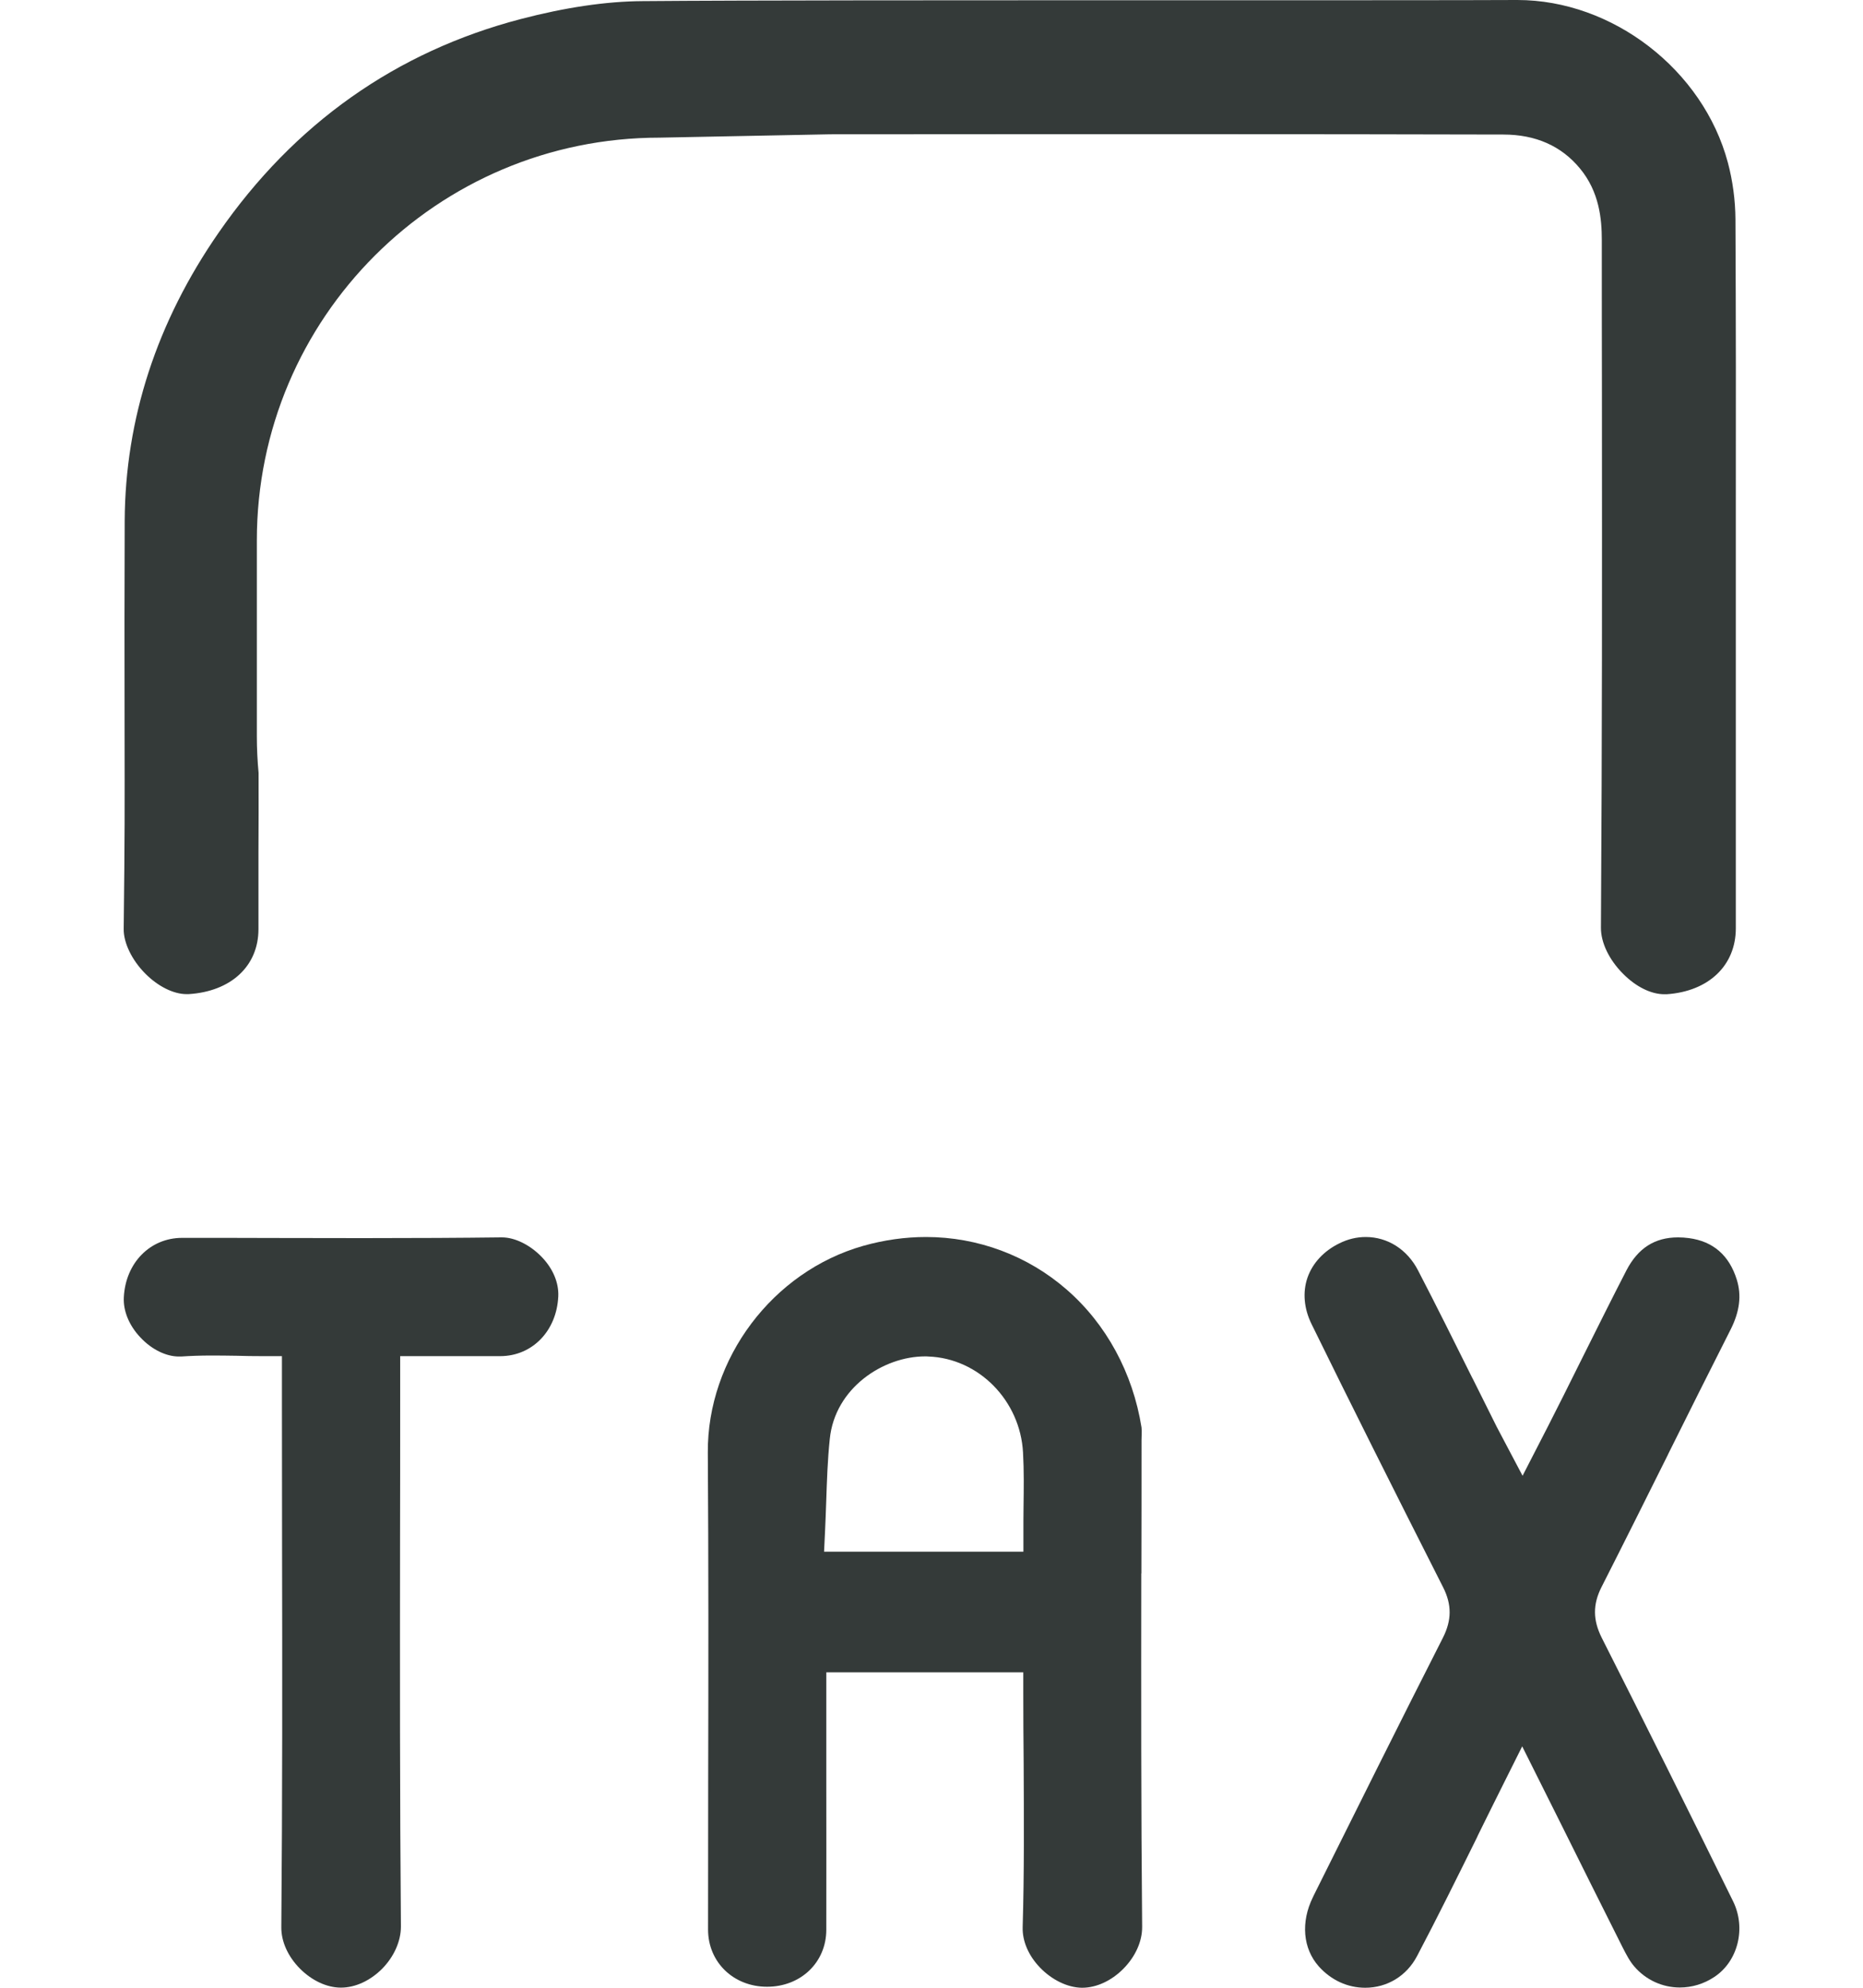 <svg width="15" height="16" viewBox="0 0 15 16" fill="none" xmlns="http://www.w3.org/2000/svg">
<g id="Group 5505">
<path id="Vector" d="M4.04 9.96H4.036C3.712 9.964 3.357 9.966 2.92 9.966C2.695 9.966 2.47 9.965 2.245 9.965H2.226C1.995 9.964 1.764 9.964 1.532 9.964H1.466C1.209 9.964 1.011 10.165 0.997 10.442C0.991 10.552 1.04 10.671 1.132 10.767C1.222 10.863 1.338 10.919 1.44 10.919C1.447 10.919 1.453 10.919 1.459 10.919C1.533 10.914 1.611 10.911 1.707 10.911C1.771 10.911 1.836 10.912 1.906 10.913C1.972 10.915 2.041 10.916 2.112 10.916H2.27V11.279C2.27 11.653 2.271 12.028 2.271 12.405V12.413C2.273 13.429 2.274 14.48 2.265 15.513C2.264 15.628 2.319 15.75 2.416 15.847C2.512 15.943 2.631 15.998 2.742 15.999H2.745C2.86 15.999 2.98 15.944 3.077 15.847C3.173 15.749 3.228 15.625 3.228 15.507C3.219 14.476 3.22 13.428 3.221 12.414V12.409C3.222 12.03 3.222 11.652 3.222 11.273V10.916H3.79C3.87 10.916 3.949 10.916 4.029 10.916C4.286 10.915 4.482 10.713 4.495 10.435C4.5 10.326 4.453 10.213 4.363 10.119C4.269 10.021 4.146 9.96 4.041 9.96L4.04 9.96Z" fill="#343A39"/>
<path id="Vector_2" d="M1.169 7.836C1.272 7.94 1.397 8.002 1.502 8.002C1.507 8.002 1.512 8.002 1.518 8.002C1.86 7.981 2.081 7.776 2.081 7.479V6.86C2.082 6.421 2.083 6.671 2.082 6.222C2.073 6.125 2.068 6.027 2.068 5.927V4.35C2.068 2.559 3.52 1.108 5.311 1.108C5.311 1.108 6.661 1.081 6.683 1.081C7.262 1.08 9.045 1.08 9.625 1.08C10.29 1.08 11.482 1.081 12.105 1.083C12.364 1.083 12.572 1.175 12.721 1.356C12.877 1.544 12.897 1.763 12.897 1.932C12.897 2.345 12.897 2.759 12.898 3.175C12.899 4.81 12.9 5.803 12.89 7.467C12.889 7.587 12.956 7.726 13.068 7.838C13.172 7.943 13.293 8.003 13.401 8.003C13.407 8.003 13.413 8.003 13.419 8.003C13.757 7.98 13.976 7.772 13.976 7.472C13.976 6.691 13.976 4.92 13.976 4.92C13.976 4.683 13.976 4.143 13.976 4.143C13.977 3.365 13.977 2.56 13.973 1.764C13.972 1.612 13.951 1.455 13.912 1.309C13.713 0.563 12.985 0 12.217 0H12.211C11.812 0.002 10.836 0.002 10.294 0.002C10.011 0.002 9.728 0.002 9.444 0.002H9.376C9.115 0.002 8.855 0.002 8.595 0.002C7.943 0.002 5.965 0.002 5.172 0.009C4.879 0.011 4.55 0.06 4.194 0.153C3.188 0.416 2.369 0.995 1.761 1.872C1.262 2.591 1.008 3.372 1.004 4.193C1.002 4.729 1.002 5.273 1.003 5.799C1.004 6.577 1.005 6.684 0.996 7.476C0.994 7.588 1.061 7.727 1.169 7.836Z" fill="#343A39"/>
<path id="Vector_3" d="M9.19 12.665V12.636C9.191 12.288 9.191 11.94 9.191 11.592C9.191 11.579 9.192 11.566 9.192 11.552C9.193 11.528 9.193 11.505 9.191 11.49C9.121 11.051 8.907 10.657 8.588 10.38C8.275 10.107 7.873 9.957 7.456 9.957C7.288 9.957 7.118 9.981 6.951 10.028C6.221 10.235 5.694 10.935 5.699 11.693C5.705 12.568 5.704 13.454 5.702 14.313C5.702 14.72 5.701 15.126 5.701 15.532C5.701 15.794 5.906 15.992 6.176 15.992C6.448 15.992 6.653 15.795 6.653 15.533C6.654 15.122 6.653 14.712 6.653 14.302V13.461H8.239V13.62C8.239 13.81 8.24 13.998 8.242 14.187C8.244 14.642 8.247 15.073 8.234 15.513C8.231 15.625 8.281 15.741 8.373 15.837C8.47 15.938 8.596 15.998 8.709 16H8.713C8.828 16 8.949 15.944 9.045 15.847C9.142 15.749 9.197 15.626 9.196 15.51C9.187 14.56 9.188 13.596 9.189 12.665H9.19ZM8.241 12.131C8.24 12.197 8.24 12.264 8.24 12.331V12.49H6.635L6.643 12.323C6.647 12.246 6.649 12.17 6.652 12.094C6.658 11.919 6.663 11.754 6.681 11.583C6.722 11.172 7.112 10.918 7.448 10.918C7.457 10.918 7.465 10.918 7.474 10.919C7.88 10.933 8.215 11.274 8.237 11.693C8.245 11.839 8.243 11.98 8.241 12.131V12.131Z" fill="#343A39"/>
<path id="Vector_4" d="M12.896 13.182C12.825 13.04 12.824 12.915 12.894 12.776C13.074 12.422 13.254 12.061 13.429 11.71L13.434 11.699C13.589 11.388 13.765 11.035 13.936 10.698C14.007 10.556 14.023 10.427 13.984 10.301C13.923 10.104 13.793 9.992 13.599 9.966C13.569 9.962 13.539 9.96 13.511 9.96C13.323 9.96 13.188 10.047 13.095 10.226C12.98 10.449 12.866 10.678 12.754 10.902C12.699 11.013 12.644 11.124 12.588 11.235C12.547 11.316 12.506 11.396 12.463 11.482L12.259 11.879L12.09 11.559C12.075 11.53 12.063 11.508 12.052 11.487C11.987 11.357 11.922 11.227 11.857 11.096L11.855 11.093C11.713 10.808 11.566 10.512 11.417 10.225C11.33 10.057 11.173 9.957 10.996 9.957C10.924 9.957 10.852 9.974 10.784 10.008C10.659 10.069 10.568 10.167 10.527 10.285C10.487 10.402 10.499 10.534 10.56 10.658C10.87 11.29 11.207 11.963 11.619 12.776C11.69 12.916 11.689 13.041 11.618 13.182C11.268 13.87 10.918 14.574 10.578 15.256L10.571 15.271C10.472 15.471 10.49 15.685 10.619 15.829C10.718 15.939 10.85 16 10.992 16C11.169 16 11.326 15.905 11.41 15.744C11.574 15.433 11.728 15.121 11.892 14.79L11.901 14.77C11.971 14.629 12.041 14.486 12.114 14.341L12.256 14.057L12.567 14.679C12.729 15.006 12.898 15.343 13.064 15.674C13.092 15.729 13.122 15.787 13.158 15.828C13.25 15.936 13.384 15.998 13.525 15.998C13.623 15.998 13.719 15.969 13.803 15.913C13.994 15.787 14.06 15.52 13.954 15.304C13.606 14.596 13.25 13.882 12.896 13.182Z" fill="#343A39"/>
</g>
</svg>
